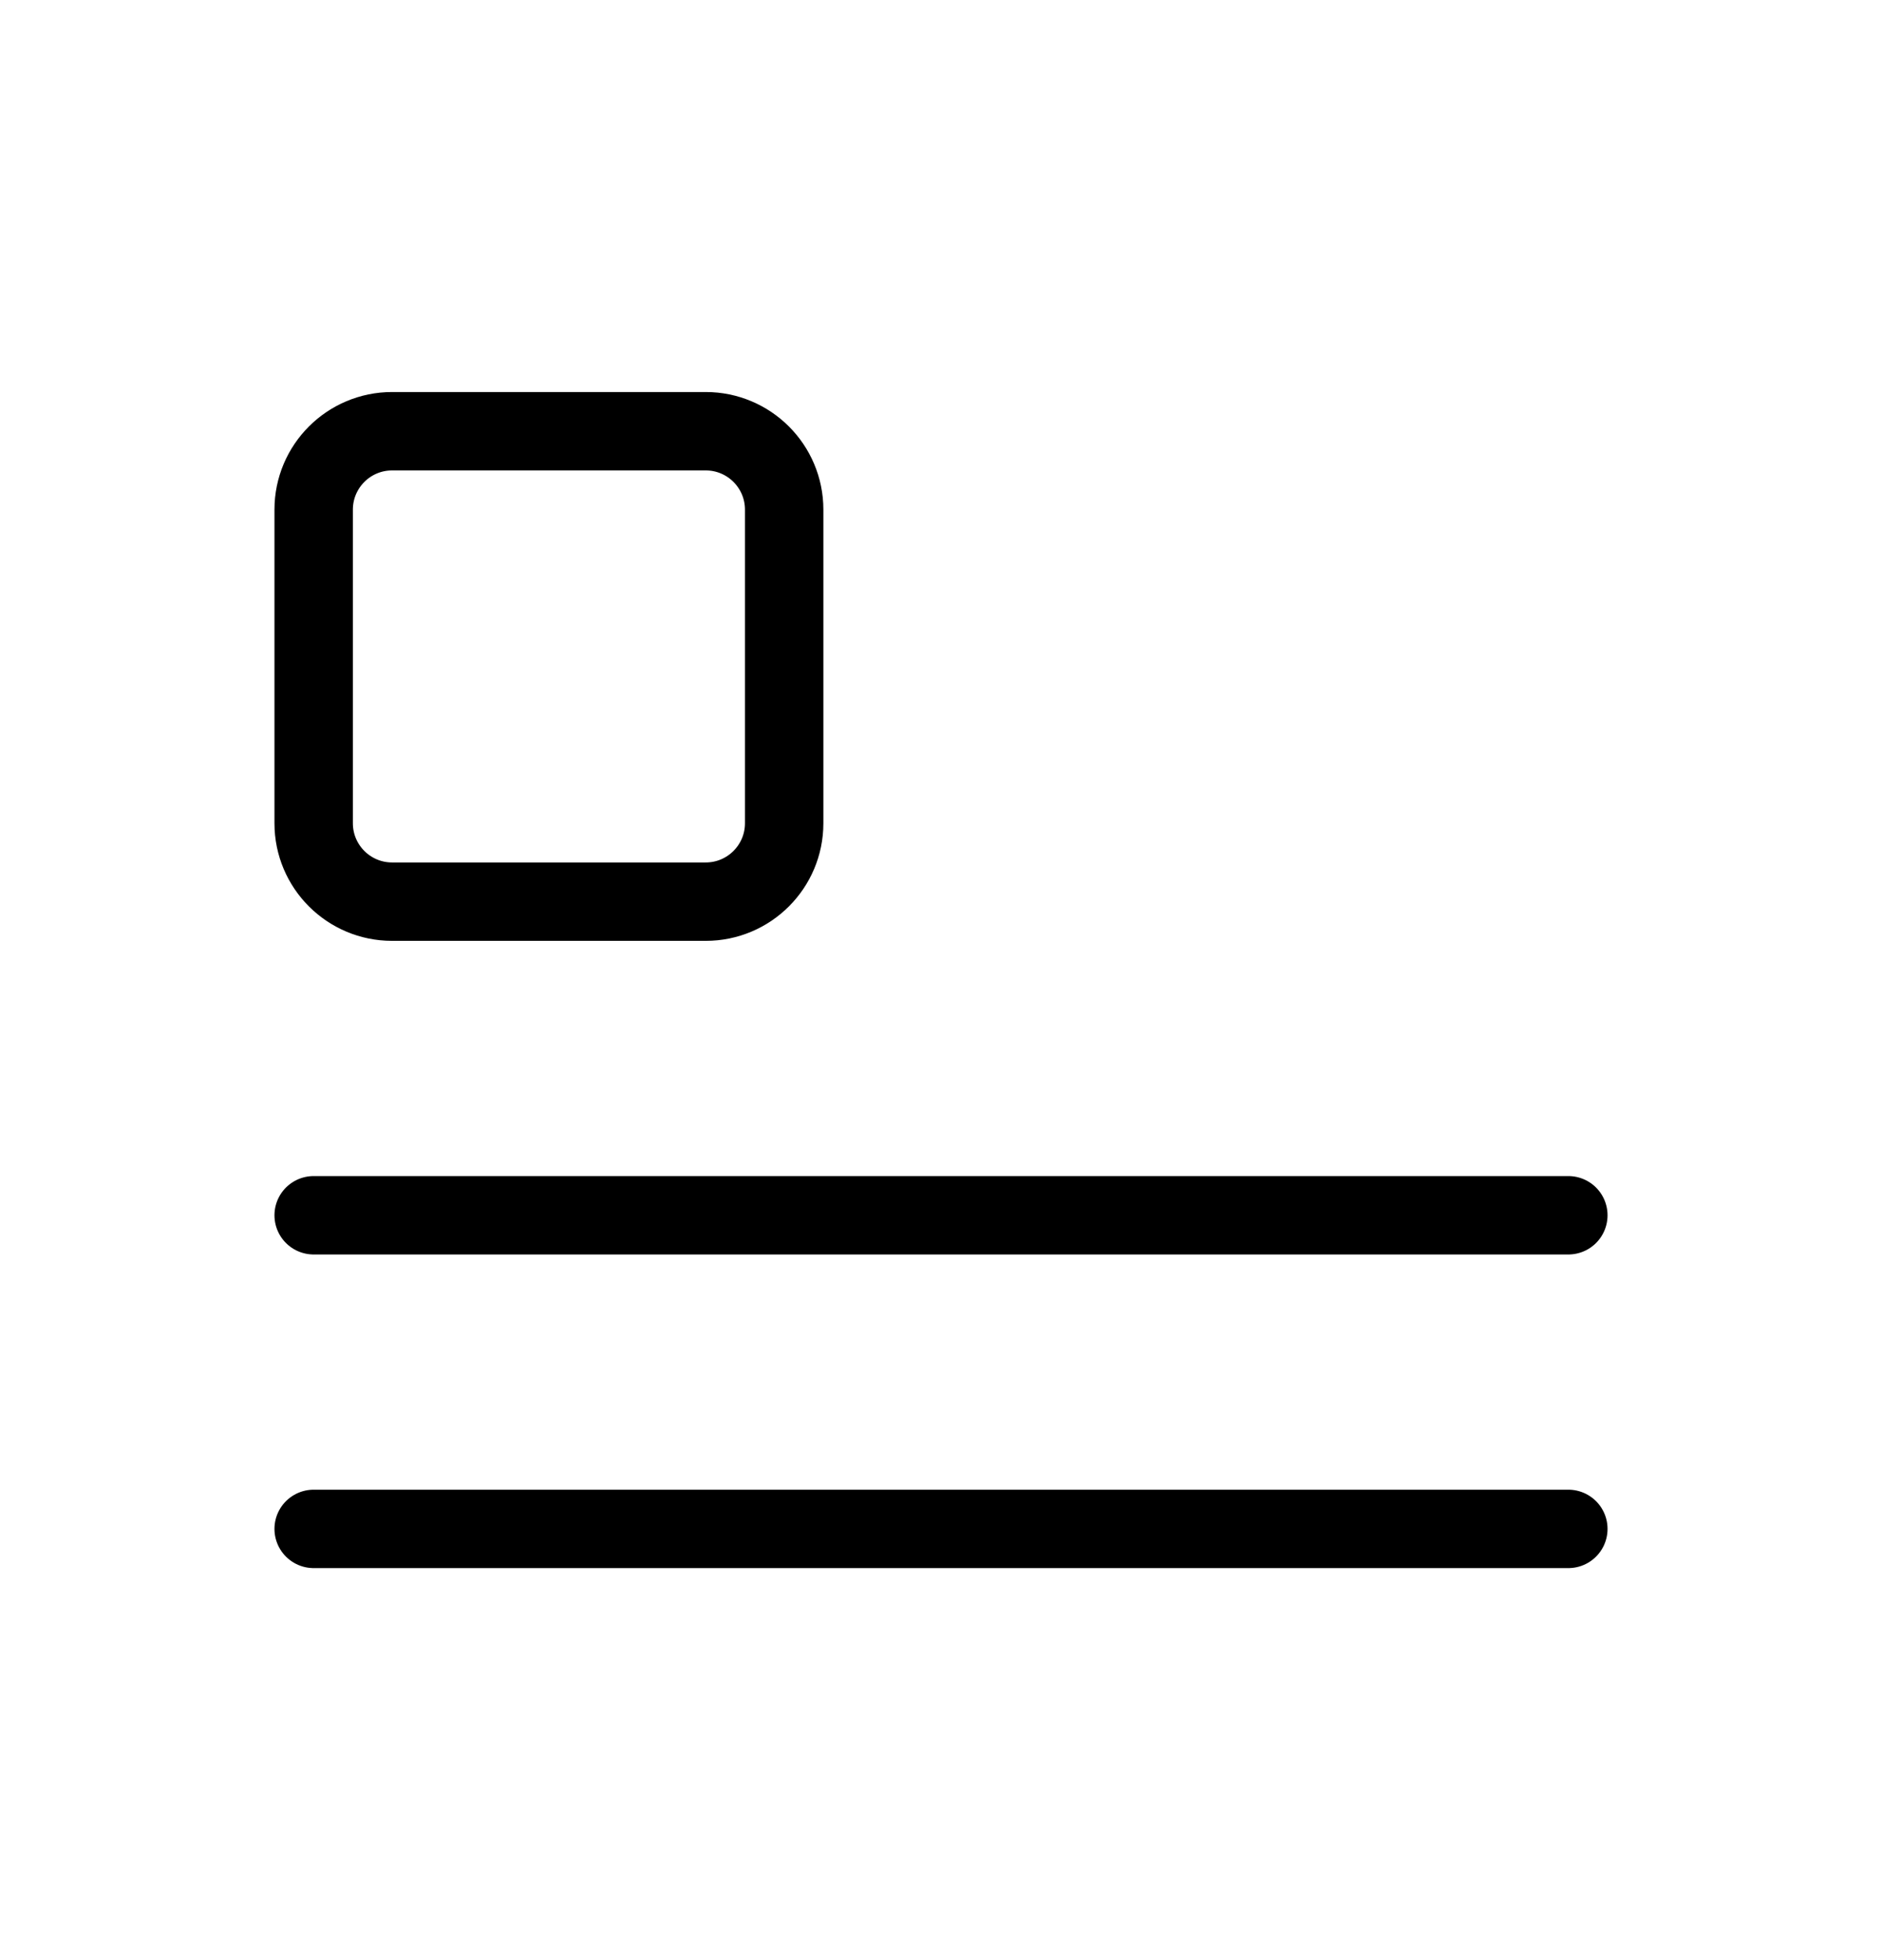 <svg width="24" height="25" viewBox="0 0 24 25" fill="none" xmlns="http://www.w3.org/2000/svg">
<g clip-path="url(#clip0_518_33029)">
<path d="M9 5.5H5C4.448 5.5 4 5.948 4 6.5V10.5C4 11.052 4.448 11.5 5 11.5H9C9.552 11.5 10 11.052 10 10.5V6.5C10 5.948 9.552 5.5 9 5.5Z" stroke="black" stroke-linecap="round" stroke-linejoin="round"/>
<path d="M4 15.5H20" stroke="black" stroke-linecap="round" stroke-linejoin="round"/>
<path d="M4 19.5H20" stroke="black" stroke-linecap="round" stroke-linejoin="round"/>
</g>
<defs>
<clipPath id="clip0_518_33029">
<rect width="24" height="24" fill="white" transform="translate(0 0.5)"/>
</clipPath>
</defs>
</svg>
